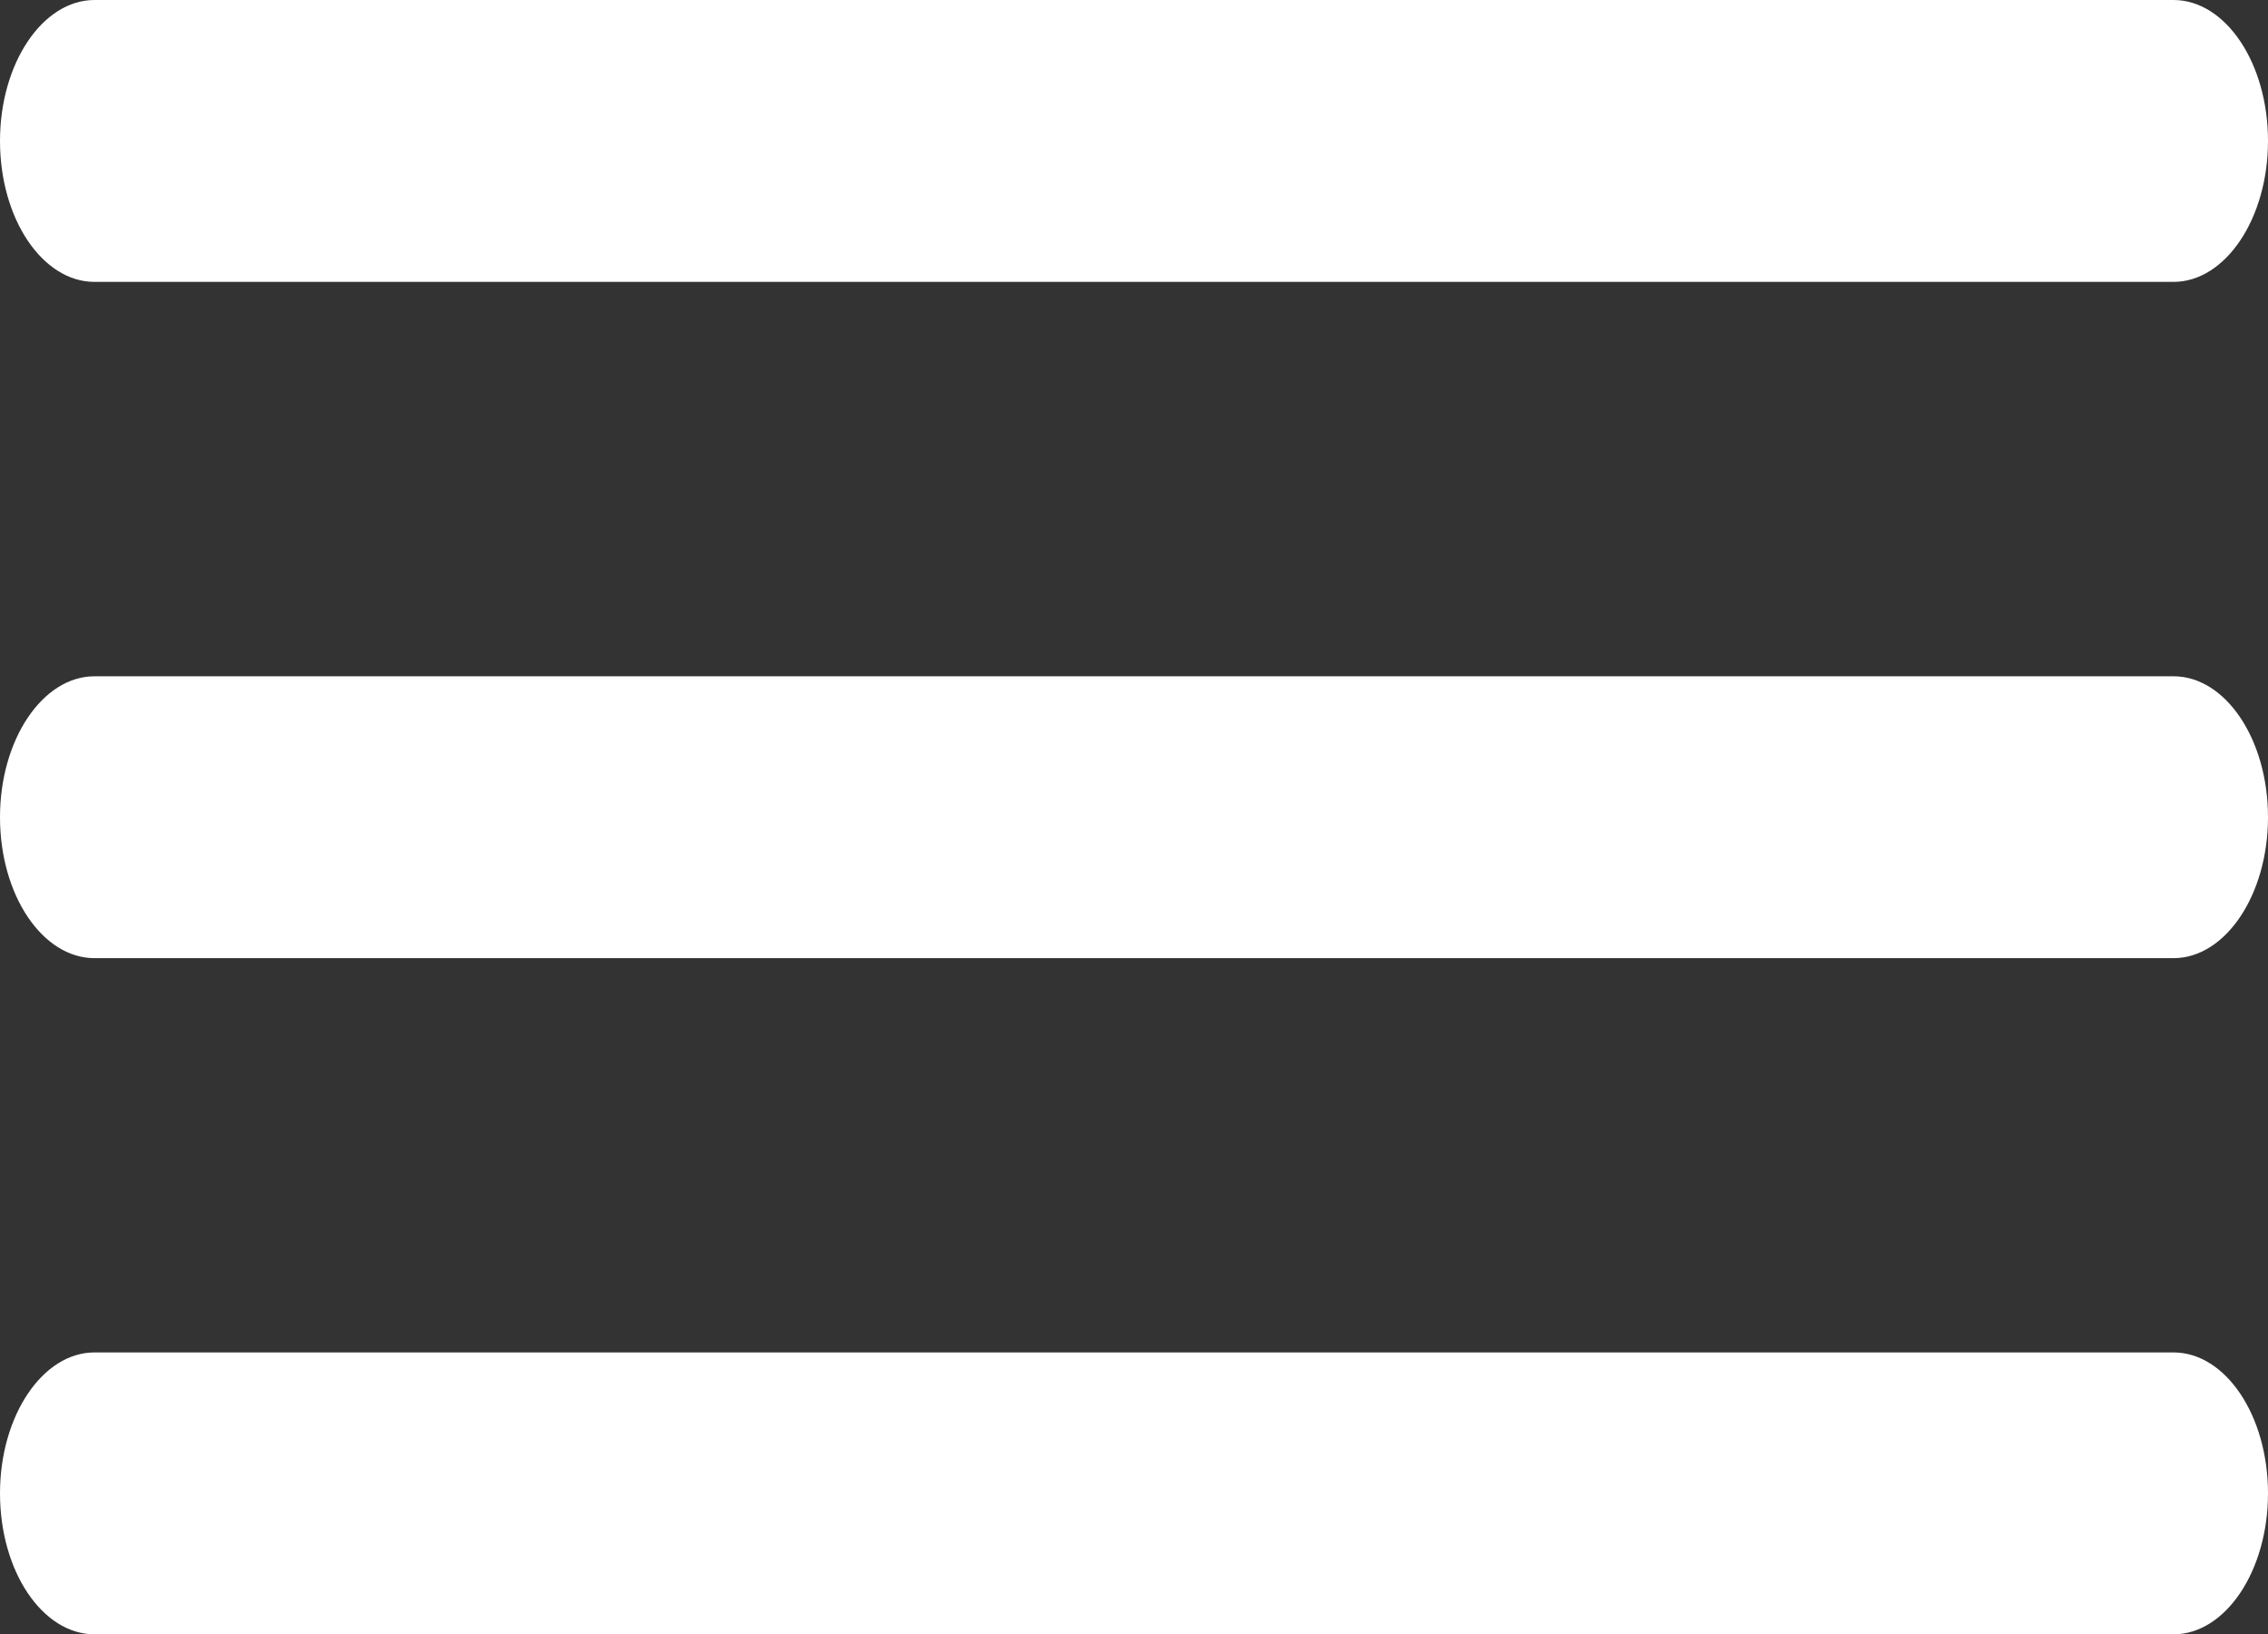 <svg xmlns="http://www.w3.org/2000/svg" width="18.024" height="12.987" viewBox="0 0 18.024 12.987"><rect x="0" y="0" width="18.024" height="12.987" fill="#333333" stroke="none"/><defs><style>.a{fill:#fff;}</style></defs><g transform="translate(-4.5 -10.125)"><path class="a" d="M21.773,12.365H5.251c-.413,0-.751-.5-.751-1.12h0c0-.616.338-1.12.751-1.12H21.773c.413,0,.751.5.751,1.12h0C22.524,11.861,22.186,12.365,21.773,12.365Z"/><path class="a" d="M21.773,19.115H5.251c-.413,0-.751-.5-.751-1.12h0c0-.616.338-1.12.751-1.12H21.773c.413,0,.751.5.751,1.12h0C22.524,18.611,22.186,19.115,21.773,19.115Z" transform="translate(0 -1.376)"/><path class="a" d="M21.773,25.865H5.251c-.413,0-.751-.5-.751-1.12h0c0-.616.338-1.12.751-1.12H21.773c.413,0,.751.5.751,1.12h0C22.524,25.361,22.186,25.865,21.773,25.865Z" transform="translate(0 -2.753)"/></g></svg>